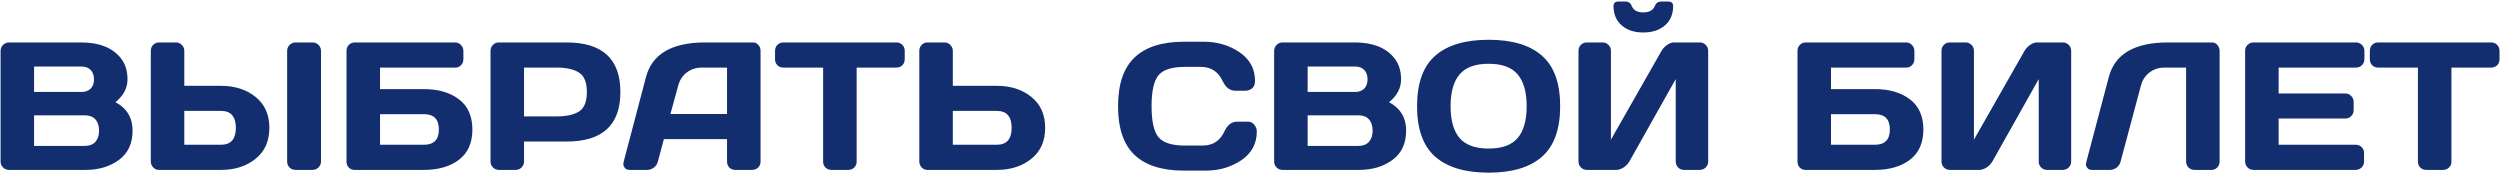 <?xml version="1.0" encoding="UTF-8"?> <svg xmlns="http://www.w3.org/2000/svg" width="824" height="57" viewBox="0 0 824 57" fill="none"> <path d="M0.189 16.771C0.189 16.01 0.463 15.355 1.01 14.809C1.557 14.262 2.211 13.988 2.973 13.988H26.791C32.631 13.988 36.938 15.668 39.711 19.027C41.254 20.883 42.025 23.256 42.025 26.146C42.025 29.018 40.707 31.527 38.07 33.676C41.82 35.688 43.695 38.812 43.695 43.051C43.695 47.289 42.191 50.512 39.184 52.719C36.195 54.906 32.523 56 28.168 56H2.973C2.211 56 1.557 55.736 1.01 55.209C0.463 54.662 0.189 54.008 0.189 53.246V16.771ZM11.234 48.09H27.992C29.496 48.09 30.648 47.641 31.449 46.742C32.25 45.844 32.65 44.613 32.65 43.051C32.65 41.488 32.25 40.258 31.449 39.359C30.648 38.461 29.496 38.012 27.992 38.012H11.234V48.09ZM11.234 30.307H26.908C28.139 30.307 29.125 29.945 29.867 29.223C30.609 28.48 30.98 27.455 30.98 26.146C30.98 24.818 30.609 23.783 29.867 23.041C29.125 22.299 28.139 21.928 26.908 21.928H11.234V30.307ZM49.701 53.188V16.771C49.701 15.971 49.965 15.307 50.492 14.779C51.02 14.252 51.684 13.988 52.484 13.988H57.992C58.754 13.988 59.398 14.262 59.926 14.809C60.473 15.355 60.746 16.01 60.746 16.771V28.285H72.816C77.406 28.285 81.215 29.506 84.242 31.947C87.269 34.389 88.783 37.787 88.783 42.143C88.783 46.498 87.269 49.897 84.242 52.338C81.215 54.779 77.406 56 72.816 56H52.338C51.635 56 51.02 55.727 50.492 55.18C49.965 54.613 49.701 53.949 49.701 53.188ZM60.746 47.709H72.816C76.098 47.709 77.738 45.853 77.738 42.143C77.738 38.412 76.098 36.547 72.816 36.547H60.746V47.709ZM94.643 53.305V16.771C94.643 16.01 94.916 15.355 95.463 14.809C96.01 14.262 96.664 13.988 97.426 13.988H102.992C103.793 13.988 104.457 14.262 104.984 14.809C105.531 15.355 105.805 16.01 105.805 16.771V53.246C105.805 54.008 105.521 54.662 104.955 55.209C104.408 55.736 103.754 56 102.992 56H97.426C96.664 56 96.01 55.746 95.463 55.238C94.916 54.711 94.643 54.066 94.643 53.305ZM114.213 53.305V16.771C114.213 15.971 114.477 15.307 115.004 14.779C115.531 14.252 116.195 13.988 116.996 13.988H149.984C150.746 13.988 151.391 14.262 151.918 14.809C152.465 15.355 152.738 16.01 152.738 16.771V19.525C152.738 20.287 152.475 20.941 151.947 21.488C151.439 22.016 150.805 22.279 150.043 22.279H125.258V29.369H139.73C144.477 29.369 148.324 30.492 151.273 32.738C154.223 34.965 155.697 38.285 155.697 42.699C155.697 47.094 154.223 50.414 151.273 52.66C148.324 54.887 144.477 56 139.73 56H116.85C116.107 56 115.482 55.746 114.975 55.238C114.467 54.711 114.213 54.066 114.213 53.305ZM125.258 47.709H139.73C143.012 47.709 144.652 46.029 144.652 42.67C144.652 39.31 143.012 37.631 139.73 37.631H125.258V47.709ZM161.674 53.246V16.771C161.674 16.01 161.938 15.355 162.465 14.809C162.992 14.262 163.637 13.988 164.398 13.988H186.752C198.568 13.988 204.477 19.438 204.477 30.336C204.477 41.215 198.568 46.654 186.752 46.654H172.719V53.246C172.719 54.008 172.445 54.662 171.898 55.209C171.371 55.736 170.727 56 169.965 56H164.457C163.695 56 163.041 55.736 162.494 55.209C161.947 54.662 161.674 54.008 161.674 53.246ZM172.719 38.363H183.412C186.693 38.363 189.184 37.816 190.883 36.723C192.582 35.609 193.432 33.48 193.432 30.336C193.432 27.172 192.582 25.043 190.883 23.949C189.184 22.836 186.693 22.279 183.412 22.279H172.719V38.363ZM205.561 53.305L212.914 25.414C214.906 17.816 221.391 14.008 232.367 13.988H248.158C248.881 13.988 249.477 14.262 249.945 14.809C250.434 15.355 250.678 15.99 250.678 16.713V53.305C250.678 54.066 250.404 54.711 249.857 55.238C249.311 55.746 248.656 56 247.895 56H242.387C241.586 56 240.922 55.746 240.395 55.238C239.887 54.711 239.633 54.047 239.633 53.246V45.863H218.803L216.84 53.246C216.645 54.047 216.205 54.711 215.521 55.238C214.838 55.746 214.115 56 213.354 56H207.582C206.82 56 206.273 55.785 205.941 55.355C205.609 54.906 205.443 54.516 205.443 54.184C205.463 53.852 205.502 53.559 205.561 53.305ZM220.971 37.572H239.633V22.279H231.283C229.408 22.279 227.768 22.816 226.361 23.891C224.975 24.945 224.037 26.371 223.549 28.168L220.971 37.572ZM255.453 19.525V16.771C255.453 15.971 255.717 15.307 256.244 14.779C256.771 14.252 257.436 13.988 258.236 13.988H295.414C296.215 13.988 296.879 14.252 297.406 14.779C297.934 15.307 298.197 15.971 298.197 16.771V19.525C298.197 20.326 297.934 20.99 297.406 21.518C296.879 22.025 296.215 22.279 295.414 22.279H282.348V53.305C282.348 54.066 282.074 54.711 281.527 55.238C281 55.746 280.355 56 279.594 56H274.057C273.295 56 272.641 55.746 272.094 55.238C271.566 54.711 271.303 54.066 271.303 53.305V22.279H258.236C257.436 22.279 256.771 22.025 256.244 21.518C255.717 20.99 255.453 20.326 255.453 19.525ZM303.002 53.188V16.771C303.002 15.971 303.266 15.307 303.793 14.779C304.32 14.252 304.984 13.988 305.785 13.988H311.293C312.055 13.988 312.699 14.262 313.227 14.809C313.773 15.355 314.047 16.01 314.047 16.771V28.285H328.52C333.129 28.285 336.938 29.506 339.945 31.947C342.973 34.389 344.486 37.787 344.486 42.143C344.486 46.498 342.973 49.897 339.945 52.338C336.918 54.779 333.109 56 328.52 56H305.639C304.916 56 304.291 55.727 303.764 55.18C303.256 54.613 303.002 53.949 303.002 53.188ZM314.047 47.709H328.52C331.801 47.709 333.441 45.853 333.441 42.143C333.441 38.412 331.801 36.547 328.52 36.547H314.047V47.709ZM373.93 51.049C370.316 47.592 368.51 42.25 368.51 35.023C368.51 27.777 370.316 22.426 373.93 18.969C377.562 15.492 383.002 13.754 390.248 13.754H396.781C401.215 13.754 405.131 14.906 408.529 17.211C411.947 19.516 413.656 22.67 413.656 26.674C413.656 27.826 413.314 28.656 412.631 29.164C411.947 29.652 411.283 29.896 410.639 29.896H407.152C405.355 29.896 403.959 28.822 402.963 26.674C401.518 23.588 399.115 22.045 395.756 22.045H390.541C386.264 22.045 383.363 22.963 381.84 24.799C380.316 26.635 379.555 30.033 379.555 34.994C379.555 39.955 380.316 43.363 381.84 45.219C383.363 47.055 386.264 47.973 390.541 47.973H396.371C399.73 47.973 402.123 46.43 403.549 43.344C404.545 41.176 405.951 40.092 407.768 40.092H411.254C412.172 40.092 412.895 40.434 413.422 41.117C413.969 41.801 414.242 42.543 414.242 43.344C414.242 47.348 412.543 50.502 409.145 52.807C405.746 55.092 401.83 56.234 397.396 56.234H390.248C383.002 56.234 377.562 54.506 373.93 51.049ZM419.955 16.771C419.955 16.01 420.229 15.355 420.775 14.809C421.322 14.262 421.977 13.988 422.738 13.988H446.557C452.396 13.988 456.703 15.668 459.477 19.027C461.02 20.883 461.791 23.256 461.791 26.146C461.791 29.018 460.473 31.527 457.836 33.676C461.586 35.688 463.461 38.812 463.461 43.051C463.461 47.289 461.957 50.512 458.949 52.719C455.961 54.906 452.289 56 447.934 56H422.738C421.977 56 421.322 55.736 420.775 55.209C420.229 54.662 419.955 54.008 419.955 53.246V16.771ZM431 48.09H447.758C449.262 48.09 450.414 47.641 451.215 46.742C452.016 45.844 452.416 44.613 452.416 43.051C452.416 41.488 452.016 40.258 451.215 39.359C450.414 38.461 449.262 38.012 447.758 38.012H431V48.09ZM431 30.307H446.674C447.904 30.307 448.891 29.945 449.633 29.223C450.375 28.48 450.746 27.455 450.746 26.146C450.746 24.818 450.375 23.783 449.633 23.041C448.891 22.299 447.904 21.928 446.674 21.928H431V30.307ZM508.227 51.664C504.242 55.16 498.383 56.908 490.648 56.908C482.934 56.908 477.074 55.16 473.07 51.664C469.066 48.148 467.064 42.592 467.064 34.994C467.064 27.396 469.066 21.85 473.07 18.354C477.074 14.857 482.934 13.109 490.648 13.109C498.383 13.109 504.242 14.857 508.227 18.354C512.23 21.85 514.232 27.396 514.232 34.994C514.232 42.592 512.23 48.148 508.227 51.664ZM500.229 24.535C498.256 22.191 495.062 21.02 490.648 21.02C486.254 21.02 483.061 22.191 481.068 24.535C479.096 26.879 478.109 30.375 478.109 35.023C478.109 39.652 479.096 43.139 481.068 45.482C483.061 47.807 486.254 48.969 490.648 48.969C495.062 48.969 498.256 47.807 500.229 45.482C502.201 43.139 503.188 39.652 503.188 35.023C503.188 30.375 502.201 26.879 500.229 24.535ZM520.268 53.246V16.771C520.268 15.971 520.531 15.307 521.059 14.779C521.586 14.252 522.25 13.988 523.051 13.988H528.207C528.969 13.988 529.613 14.252 530.141 14.779C530.688 15.307 530.961 15.951 530.961 16.713V46.039L547.631 16.771C548.08 16.01 548.695 15.355 549.477 14.809C550.258 14.262 550.98 13.988 551.645 13.988H560.287C561.049 13.988 561.693 14.262 562.221 14.809C562.748 15.355 563.012 16.01 563.012 16.771V53.246C563.012 54.008 562.738 54.662 562.191 55.209C561.645 55.736 560.99 56 560.229 56H555.072C554.311 56 553.656 55.736 553.109 55.209C552.582 54.662 552.318 54.008 552.318 53.246V26.059L537.025 53.246C536.576 54.008 535.941 54.662 535.121 55.209C534.301 55.736 533.51 56 532.748 56H523.051C522.289 56 521.635 55.736 521.088 55.209C520.541 54.662 520.268 54.008 520.268 53.246ZM531.811 2.006C531.811 1.01 532.348 0.512 533.422 0.512H535.824C536.781 0.512 537.455 1.01 537.846 2.006C538.412 3.393 539.672 4.086 541.625 4.086C543.598 4.086 544.857 3.393 545.404 2.006C545.814 1.01 546.498 0.512 547.455 0.512H549.857C550.932 0.512 551.469 1.01 551.469 2.006C551.469 4.682 550.57 6.801 548.773 8.363C546.977 9.926 544.594 10.707 541.625 10.707C538.676 10.707 536.303 9.926 534.506 8.363C532.709 6.801 531.811 4.682 531.811 2.006ZM592.455 53.305V16.771C592.455 15.971 592.719 15.307 593.246 14.779C593.773 14.252 594.438 13.988 595.238 13.988H628.227C628.988 13.988 629.633 14.262 630.16 14.809C630.707 15.355 630.98 16.01 630.98 16.771V19.525C630.98 20.287 630.717 20.941 630.189 21.488C629.682 22.016 629.047 22.279 628.285 22.279H603.5V29.369H617.973C622.719 29.369 626.566 30.492 629.516 32.738C632.465 34.965 633.939 38.285 633.939 42.699C633.939 47.094 632.465 50.414 629.516 52.66C626.566 54.887 622.719 56 617.973 56H595.092C594.35 56 593.725 55.746 593.217 55.238C592.709 54.711 592.455 54.066 592.455 53.305ZM603.5 47.709H617.973C621.254 47.709 622.895 46.029 622.895 42.67C622.895 39.31 621.254 37.631 617.973 37.631H603.5V47.709ZM639.916 53.246V16.771C639.916 15.971 640.18 15.307 640.707 14.779C641.234 14.252 641.898 13.988 642.699 13.988H647.855C648.617 13.988 649.262 14.252 649.789 14.779C650.336 15.307 650.609 15.951 650.609 16.713V46.039L667.279 16.771C667.729 16.01 668.344 15.355 669.125 14.809C669.906 14.262 670.629 13.988 671.293 13.988H679.936C680.697 13.988 681.342 14.262 681.869 14.809C682.396 15.355 682.66 16.01 682.66 16.771V53.246C682.66 54.008 682.387 54.662 681.84 55.209C681.293 55.736 680.639 56 679.877 56H674.721C673.959 56 673.305 55.736 672.758 55.209C672.23 54.662 671.967 54.008 671.967 53.246V26.059L656.674 53.246C656.225 54.008 655.59 54.662 654.77 55.209C653.949 55.736 653.158 56 652.396 56H642.699C641.938 56 641.283 55.736 640.736 55.209C640.189 54.662 639.916 54.008 639.916 53.246ZM687.611 53.539L695.053 25.414C697.045 17.816 703.52 14.008 714.477 13.988H729.125C729.809 13.988 730.385 14.271 730.854 14.838C731.342 15.404 731.586 16.049 731.586 16.771V53.246C731.586 54.008 731.322 54.662 730.795 55.209C730.287 55.736 729.652 56 728.891 56H723.295C722.533 56 721.879 55.736 721.332 55.209C720.805 54.662 720.541 54.008 720.541 53.246V22.279H713.393C711.518 22.279 709.877 22.816 708.471 23.891C707.084 24.945 706.146 26.371 705.658 28.168L698.949 53.246C698.754 54.047 698.314 54.711 697.631 55.238C696.947 55.746 696.225 56 695.463 56H689.516C688.832 56 688.324 55.785 687.992 55.355C687.68 54.926 687.523 54.565 687.523 54.272C687.543 53.978 687.572 53.734 687.611 53.539ZM739.994 53.188V16.713C739.994 15.951 740.268 15.307 740.814 14.779C741.361 14.252 742.016 13.988 742.777 13.988H776.557C777.318 13.988 777.963 14.262 778.49 14.809C779.037 15.355 779.311 16.01 779.311 16.771V19.525C779.311 20.287 779.037 20.941 778.49 21.488C777.963 22.016 777.318 22.279 776.557 22.279H751.039V30.805H773.012C773.773 30.805 774.418 31.078 774.945 31.625C775.492 32.152 775.766 32.797 775.766 33.559V36.312C775.766 37.074 775.492 37.728 774.945 38.275C774.418 38.803 773.773 39.066 773.012 39.066H751.039V47.709H776.498C777.24 47.709 777.875 47.973 778.402 48.5C778.93 49.027 779.193 49.672 779.193 50.434V53.246C779.193 54.008 778.92 54.662 778.373 55.209C777.826 55.736 777.172 56 776.41 56H742.777C742.016 56 741.361 55.736 740.814 55.209C740.268 54.662 739.994 53.988 739.994 53.188ZM781.098 19.525V16.771C781.098 15.971 781.361 15.307 781.889 14.779C782.416 14.252 783.08 13.988 783.881 13.988H821.059C821.859 13.988 822.523 14.252 823.051 14.779C823.578 15.307 823.842 15.971 823.842 16.771V19.525C823.842 20.326 823.578 20.99 823.051 21.518C822.523 22.025 821.859 22.279 821.059 22.279H807.992V53.305C807.992 54.066 807.719 54.711 807.172 55.238C806.645 55.746 806 56 805.238 56H799.701C798.939 56 798.285 55.746 797.738 55.238C797.211 54.711 796.947 54.066 796.947 53.305V22.279H783.881C783.08 22.279 782.416 22.025 781.889 21.518C781.361 20.99 781.098 20.326 781.098 19.525Z" fill="#122E6E"></path> </svg> 